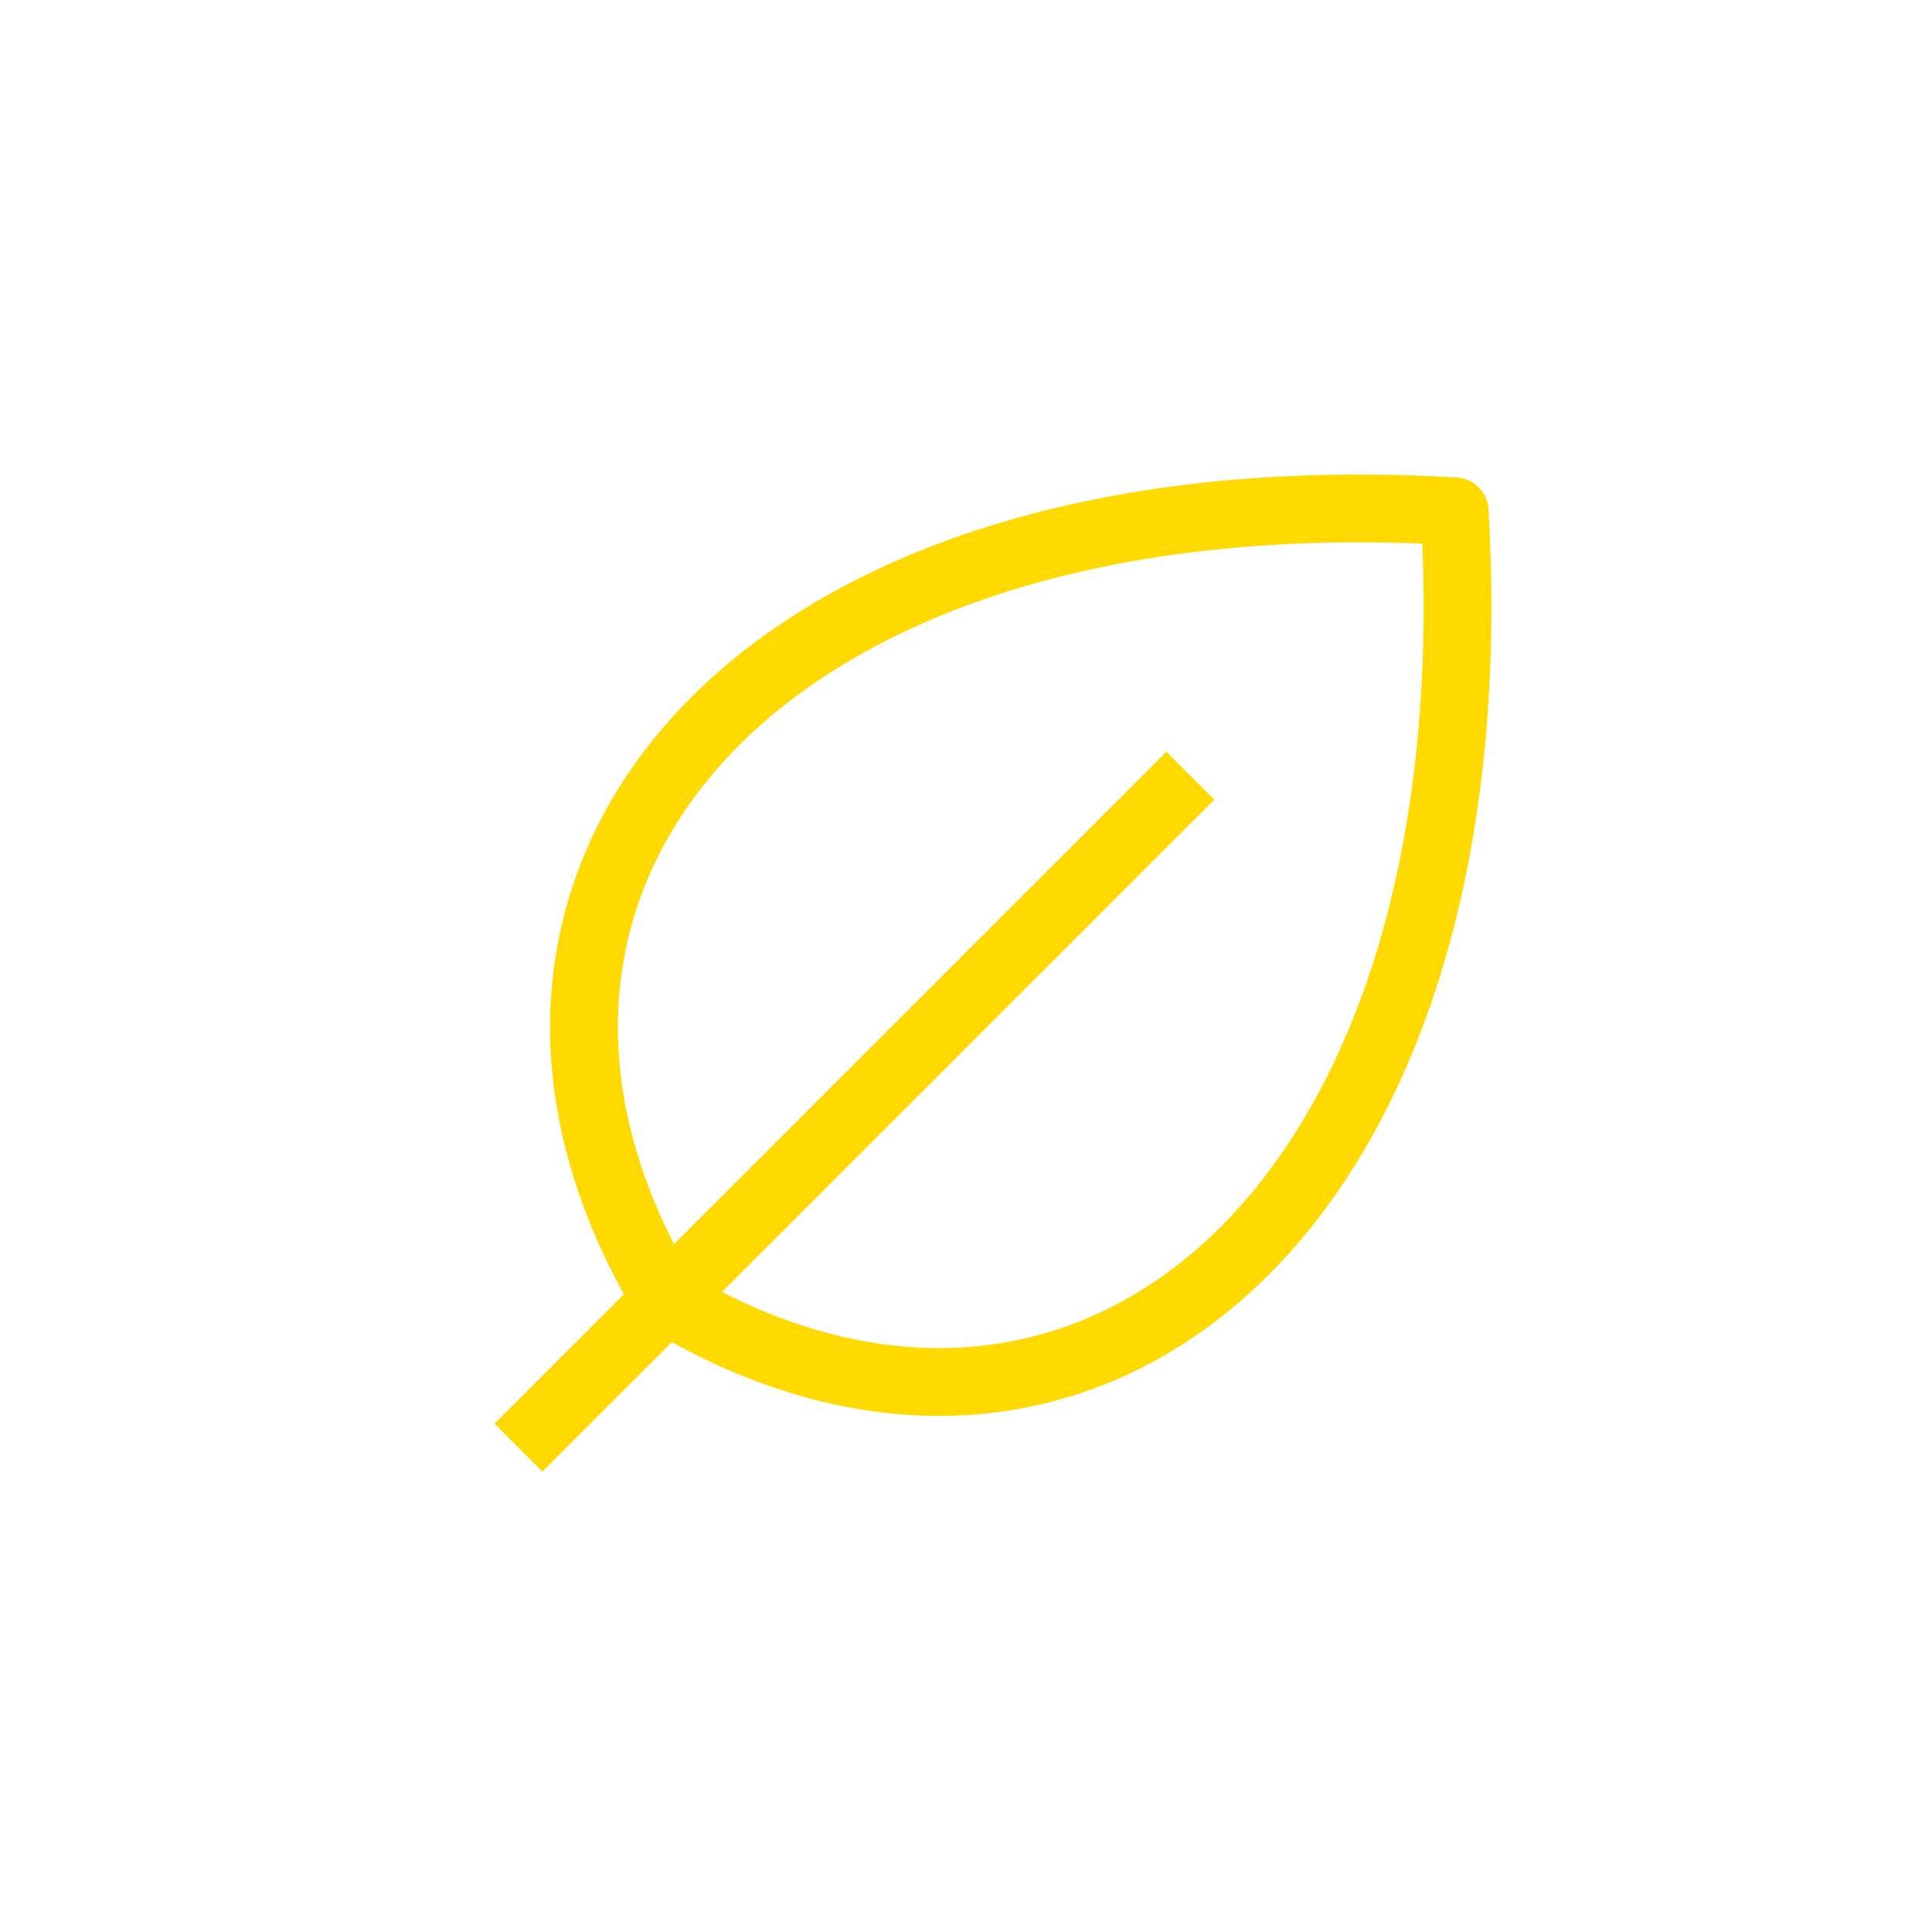 <svg width="57" height="57" viewBox="0 0 57 57" fill="none" xmlns="http://www.w3.org/2000/svg">
<g id="Frame 2610194">
<path id="Vector" d="M19.654 38.348C12.308 26.104 22.109 13.861 42.917 15.085C44.141 35.899 31.898 45.694 19.654 38.348Z" stroke="#FFD900" stroke-width="2" stroke-linecap="square" stroke-linejoin="round"/>
<path id="Vector_2" d="M34.412 23.592L16.003 42.001" stroke="#FFD900" stroke-width="2" stroke-linecap="square" stroke-linejoin="round"/>
</g>
</svg>
